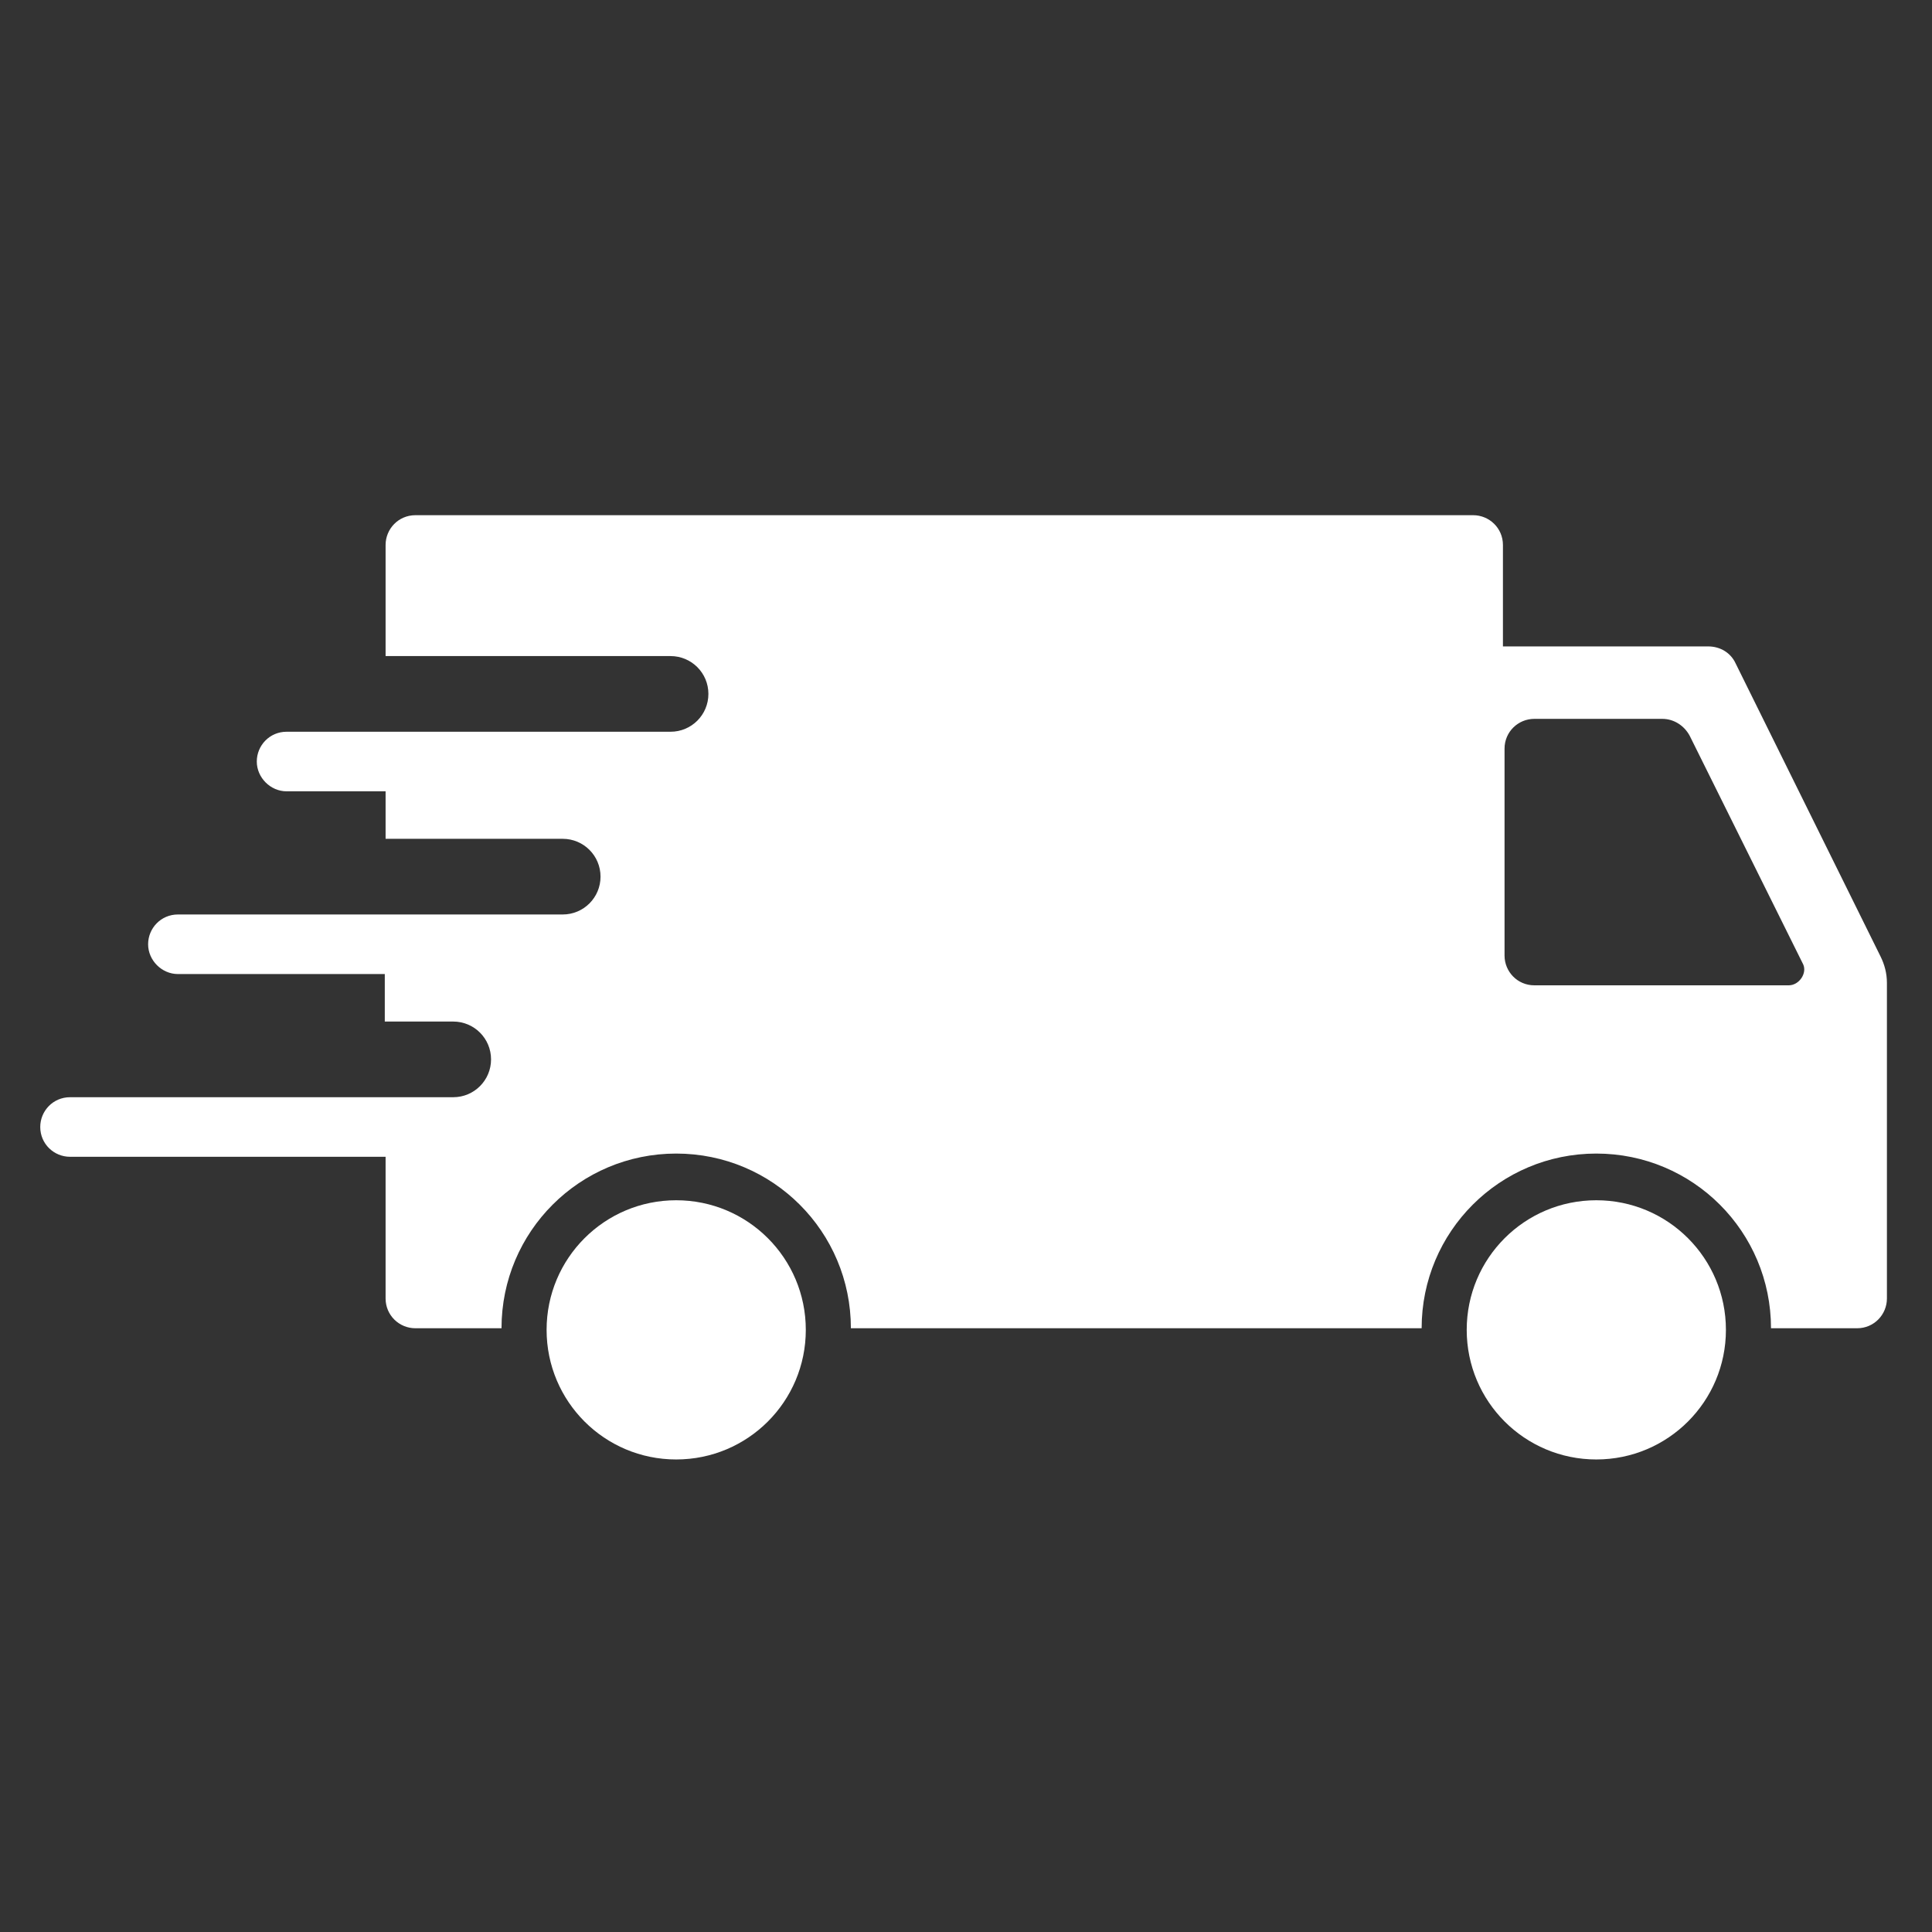 <svg xml:space="preserve" style="enable-background:new 0 0 240 240;" viewBox="0 0 240 240" y="0px" x="0px" xmlns:xlink="http://www.w3.org/1999/xlink" xmlns="http://www.w3.org/2000/svg" id="Calque_3" version="1.1">
<rect x="0" y="0" width="240" height="240" fill="#333333" stroke="none"/>
<style type="text/css">
	.st0{fill:#FFFFFF;}
</style>
<g>
	<path d="M215.6,82.4c-0.6-1.3-1.9-2.1-3.4-2.1h-25.5V67.7c0-2.1-1.7-3.7-3.7-3.7H51.6c-2.1,0-3.7,1.7-3.7,3.7v13.8
		h35.4c2.6,0,4.7,2.1,4.7,4.7s-2.1,4.7-4.7,4.7H47.9l0,0H35.6c-2.1,0-3.7,1.7-3.7,3.7s1.7,3.7,3.7,3.7h12.3v5.9h22
		c2.6,0,4.7,2.1,4.7,4.7s-2.1,4.7-4.7,4.7h-22l0,0H22.1c-2.1,0-3.7,1.7-3.7,3.7s1.7,3.7,3.7,3.7h25.7v5.9h8.5c2.6,0,4.7,2.1,4.7,4.7
		s-2.1,4.7-4.7,4.7h-8.5l0,0H8.7C6.6,136.3,5,138,5,140c0,2.1,1.7,3.7,3.7,3.7h39.2v17.6c0,2.1,1.7,3.7,3.7,3.7h10.7
		c0-12,9.7-21.7,21.7-21.7s21.7,9.7,21.7,21.7h70.9c0-12,9.7-21.7,21.7-21.7S220,153,220,165h10.7c2.1,0,3.7-1.7,3.7-3.7v-39.2
		c0-1.2-0.3-2.3-0.8-3.3L215.6,82.4z M222.2,122.4h-31.6c-2.1,0-3.7-1.7-3.7-3.7V93c0-2.1,1.7-3.7,3.7-3.7h15.9
		c1.4,0,2.7,0.8,3.4,2.1l14.1,28.4C224.5,120.9,223.5,122.4,222.2,122.4z" class="st0"></path>
	<path d="M198.3,149.1c-8.9,0-16.1,7.2-16.1,16.1c0,8.9,7.2,16.1,16.1,16.1c8.9,0,16.1-7.2,16.1-16.1
		C214.4,156.3,207.2,149.1,198.3,149.1z" class="st0"></path>
	<path d="M84,149.1c-8.9,0-16.1,7.2-16.1,16.1c0,8.9,7.2,16.1,16.1,16.1s16.1-7.2,16.1-16.1S92.9,149.1,84,149.1z" class="st0"></path>
</g>
</svg>
